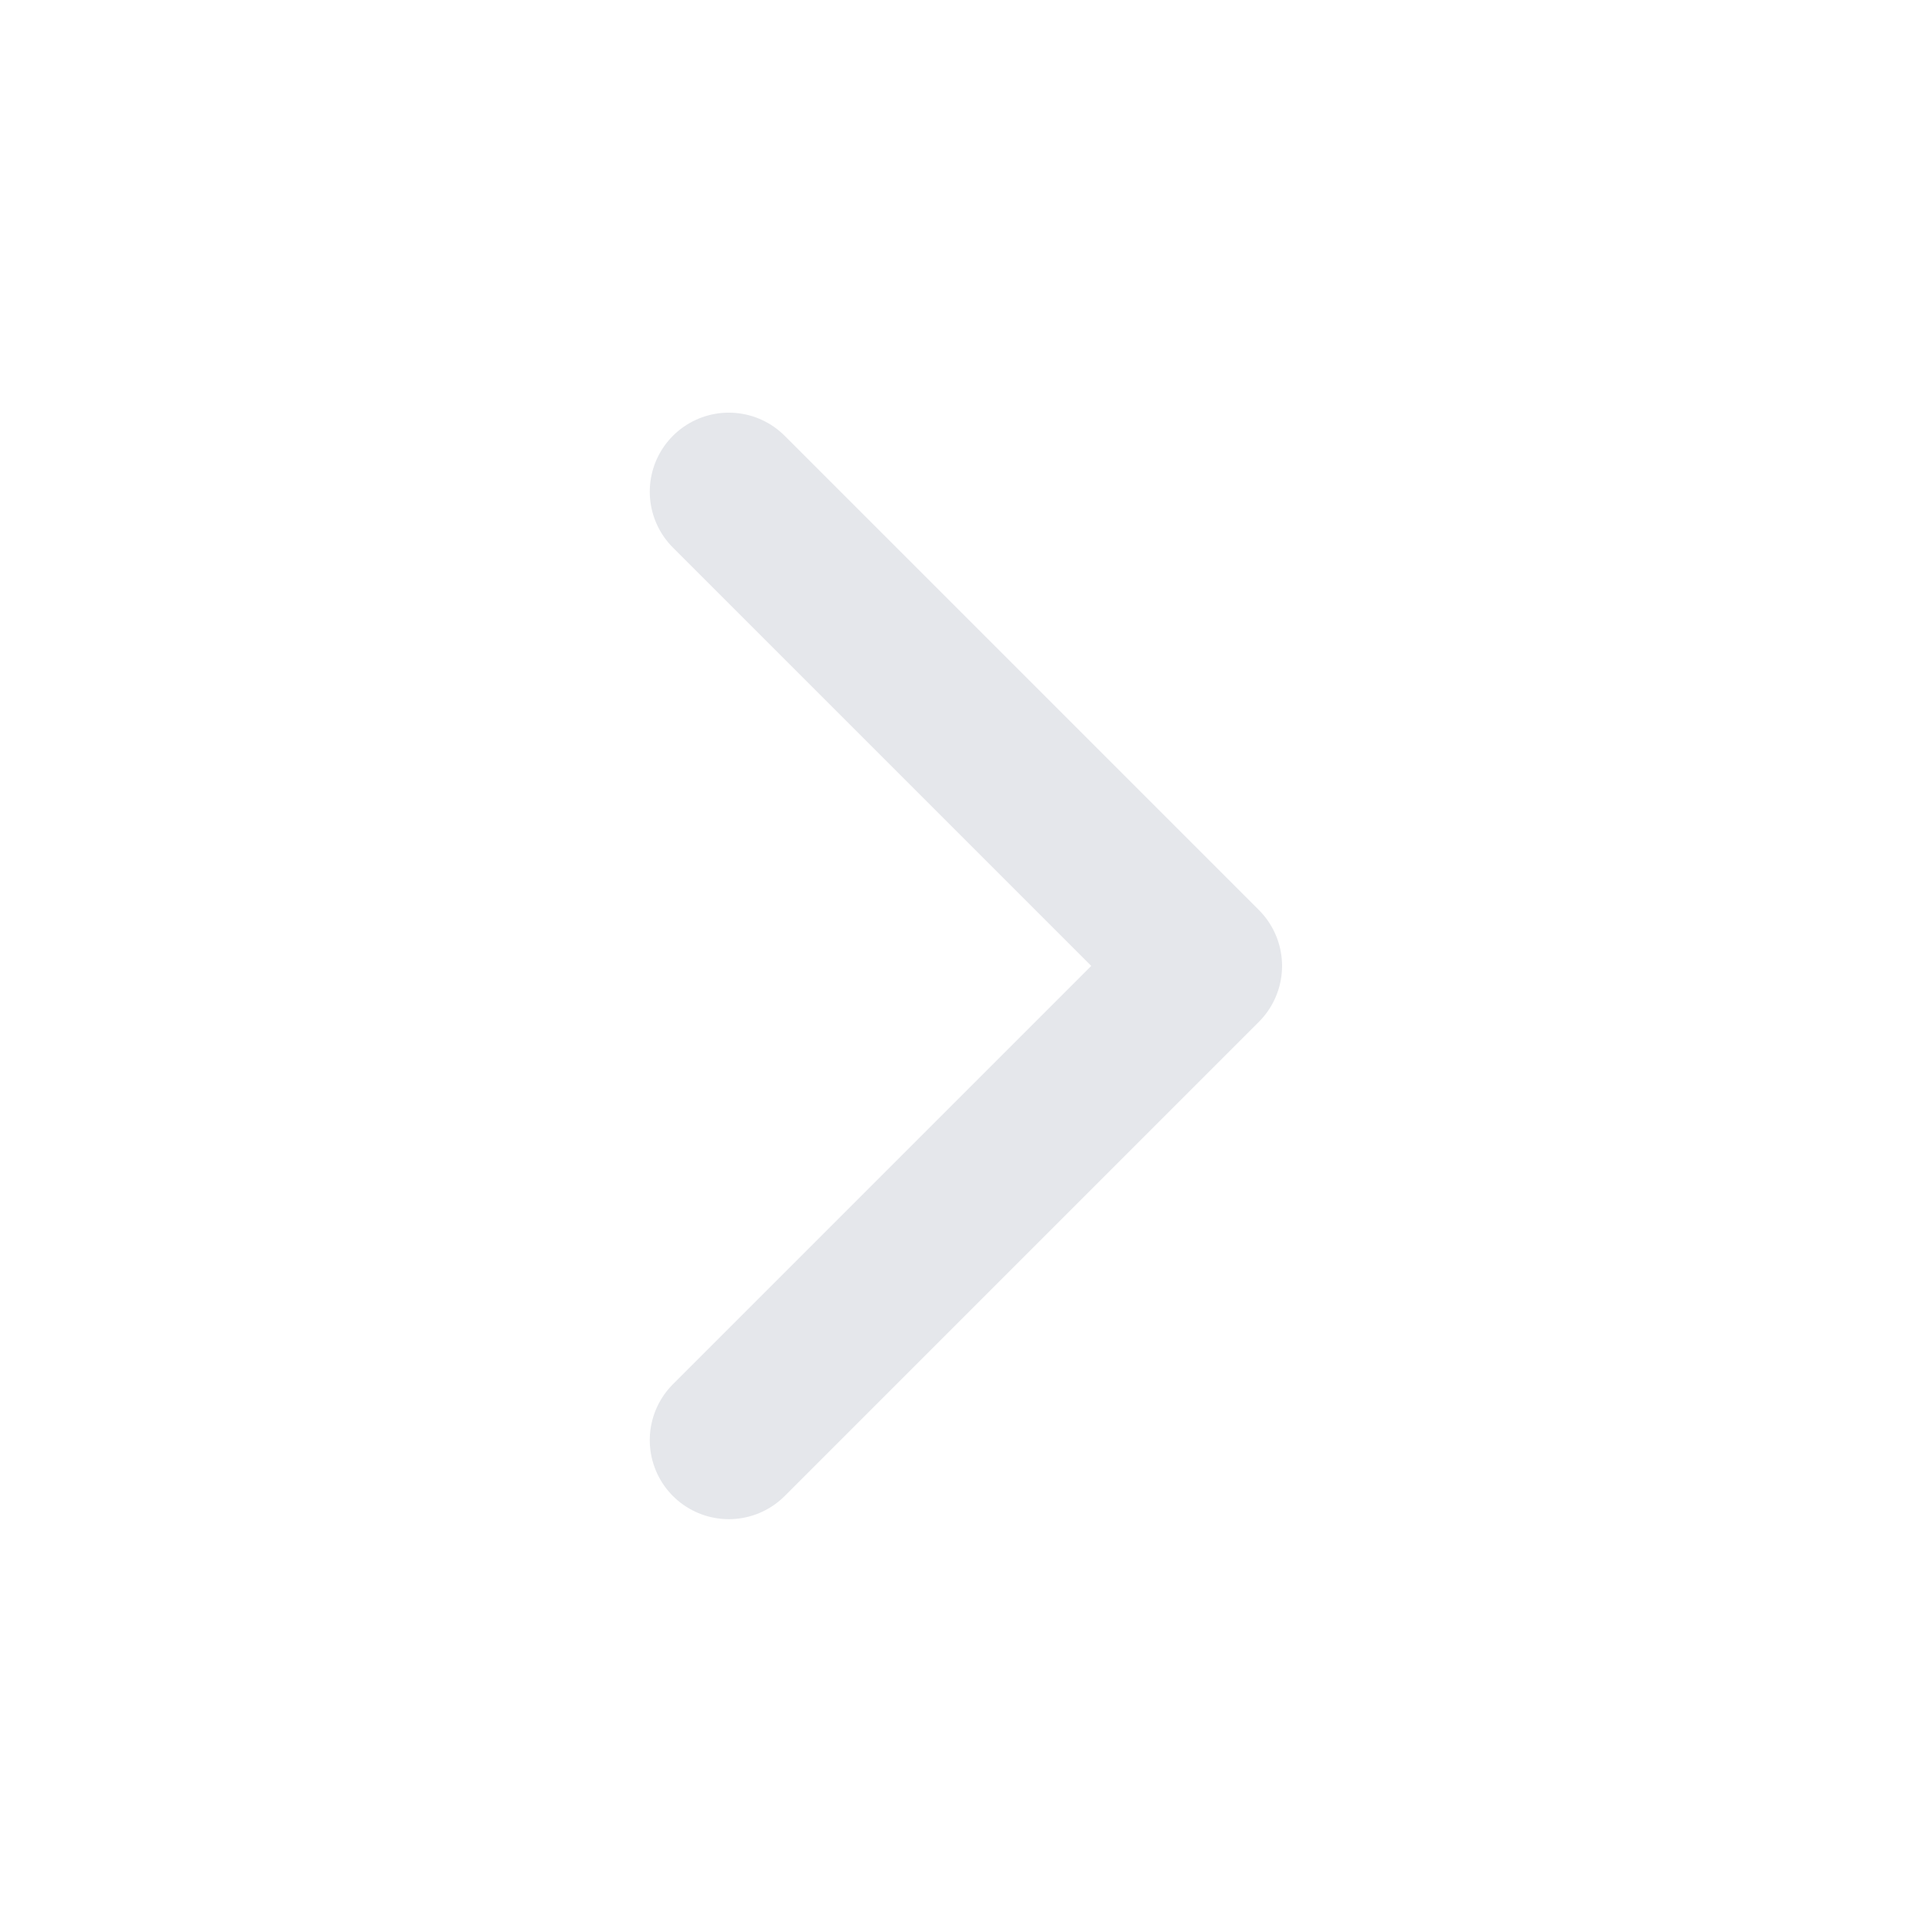 <svg width="22" height="22" viewBox="0 0 22 22" fill="none" xmlns="http://www.w3.org/2000/svg">
<path d="M8.299 16.399L13.699 10.999L8.299 5.599" stroke="#E5E7EB" stroke-width="1.8" stroke-linecap="round" stroke-linejoin="round"/>
</svg>
